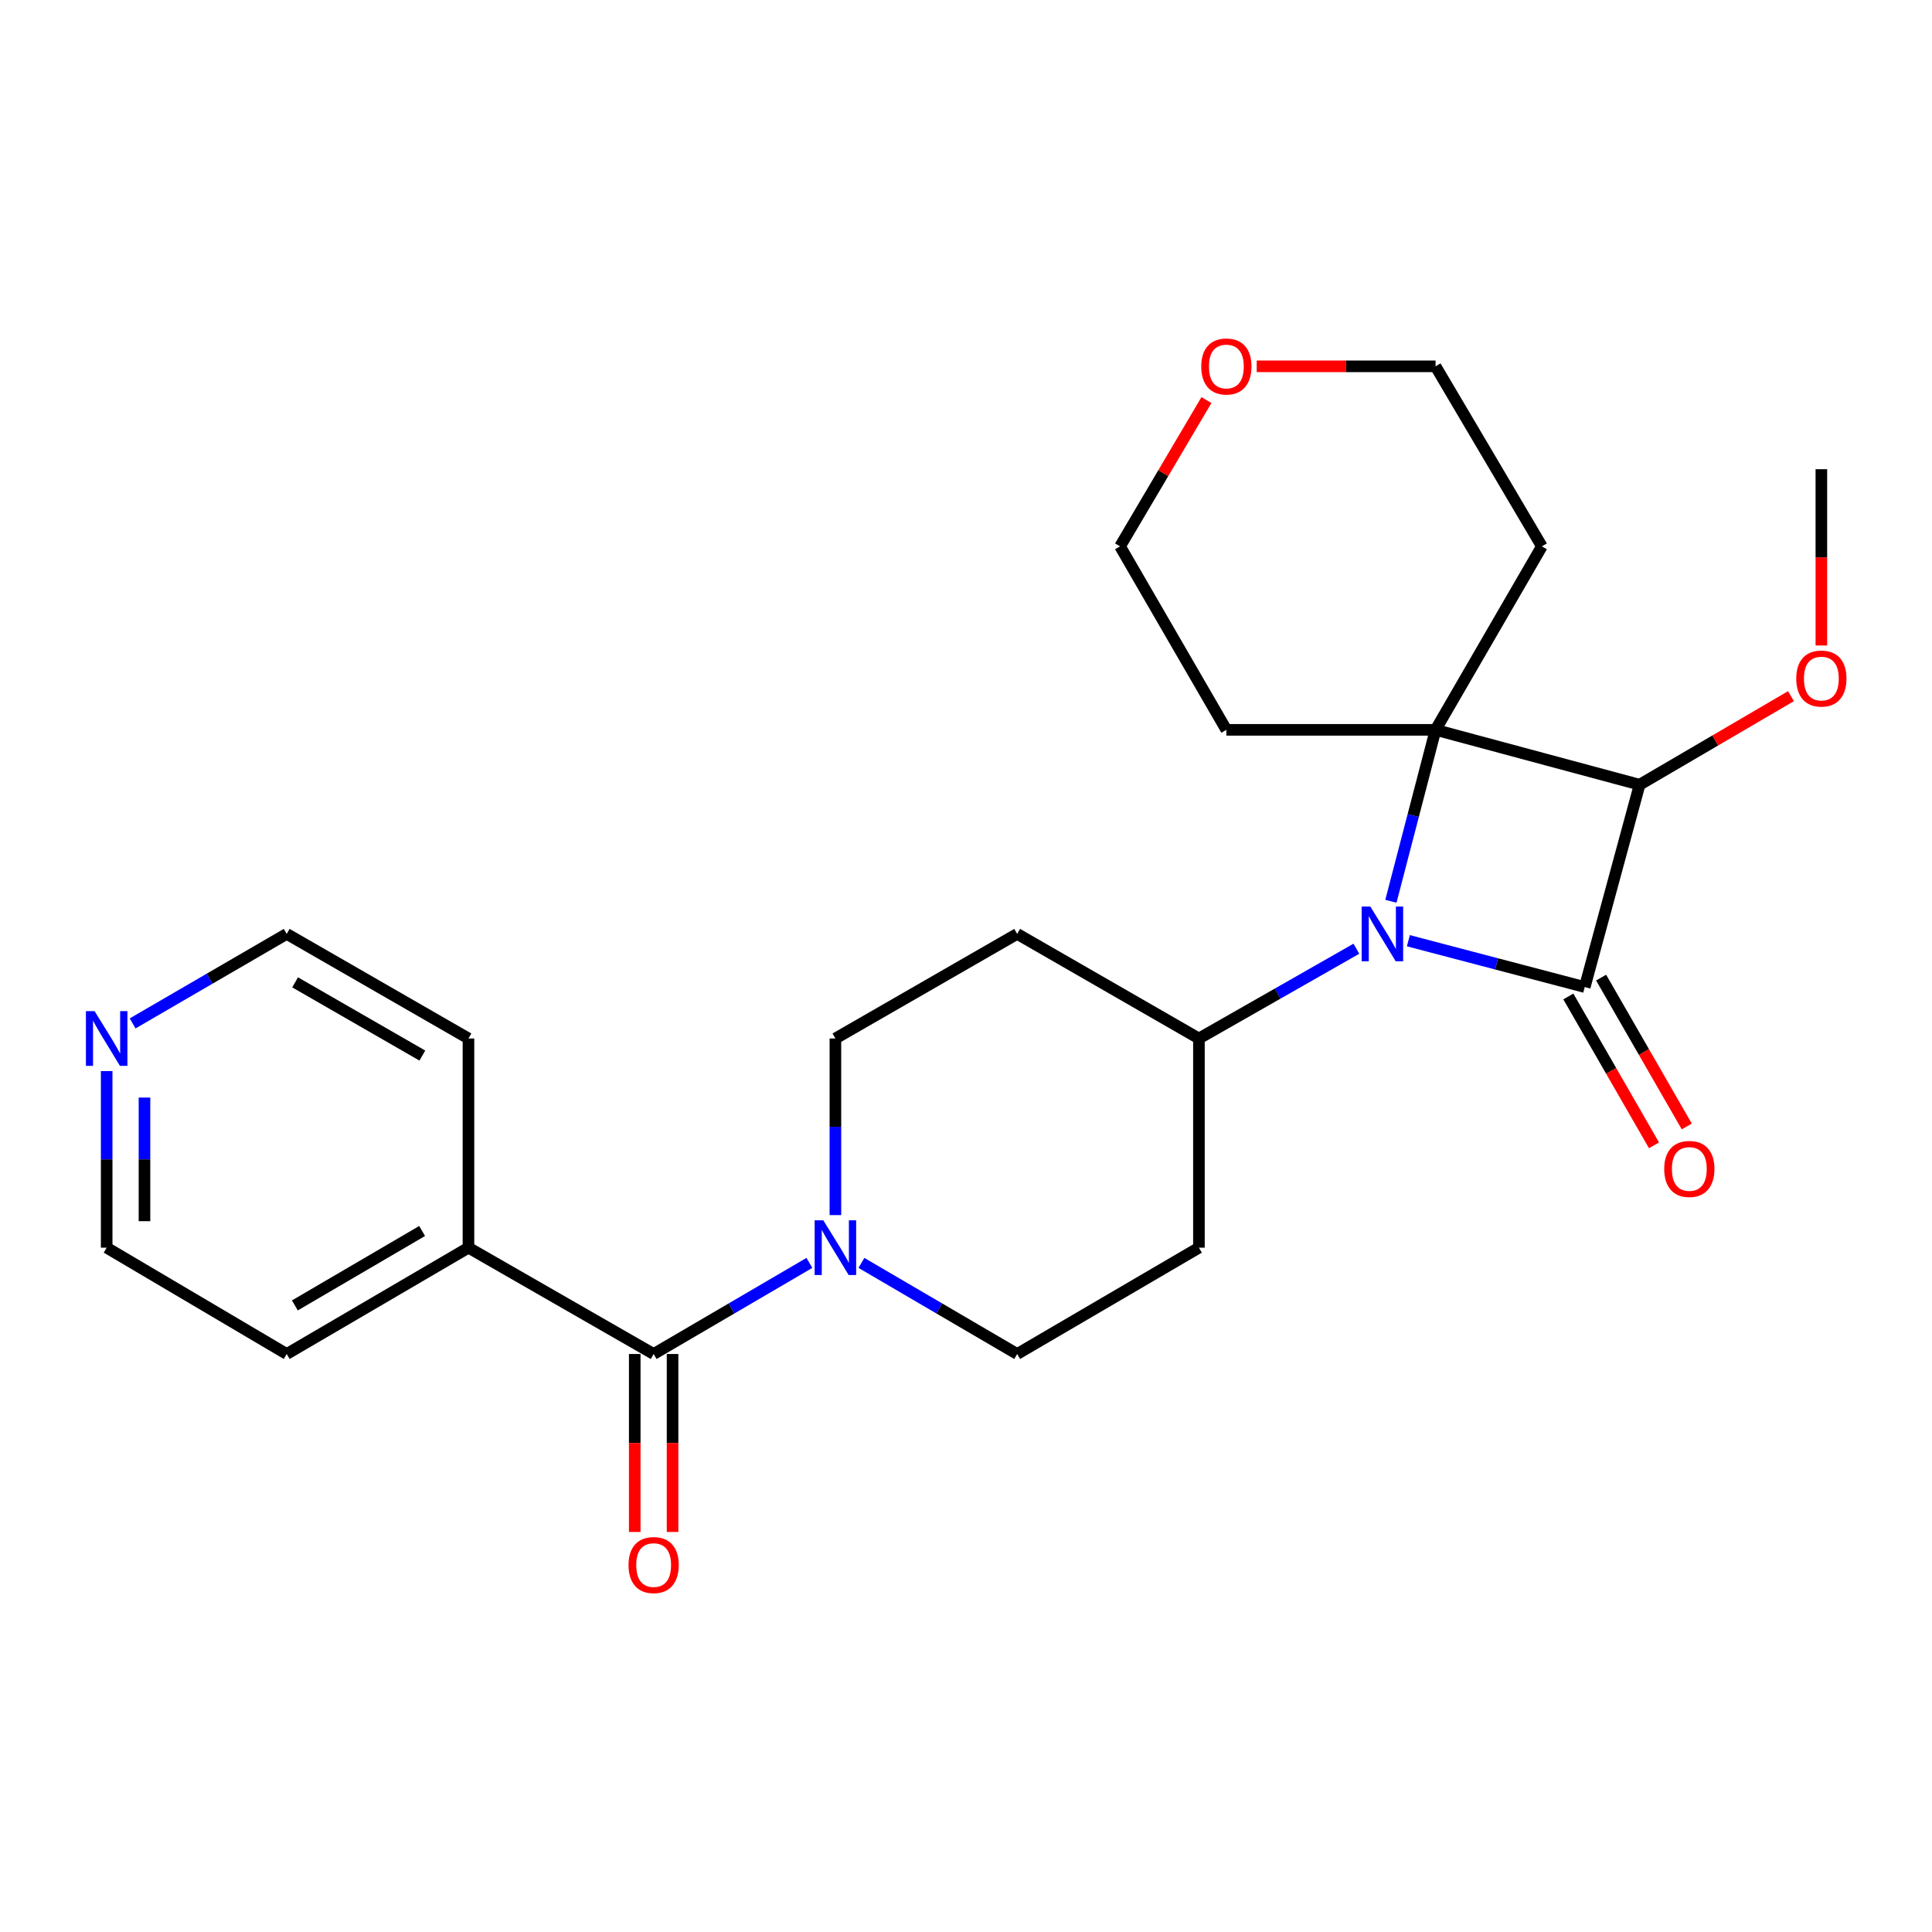 <?xml version='1.0' encoding='iso-8859-1'?>
<svg version='1.1' baseProfile='full'
              xmlns='http://www.w3.org/2000/svg'
                      xmlns:rdkit='http://www.rdkit.org/xml'
                      xmlns:xlink='http://www.w3.org/1999/xlink'
                  xml:space='preserve'
width='1000px' height='1000px' viewBox='0 0 1000 1000'>
<!-- END OF HEADER -->
<rect style='opacity:1.0;fill:#FFFFFF;stroke:none' width='1000' height='1000' x='0' y='0'> </rect>
<path class='bond-0' d='M 820.254,510.891 L 774.616,498.902' style='fill:none;fill-rule:evenodd;stroke:#000000;stroke-width:6px;stroke-linecap:butt;stroke-linejoin:miter;stroke-opacity:1' />
<path class='bond-0' d='M 774.616,498.902 L 728.978,486.913' style='fill:none;fill-rule:evenodd;stroke:#0000FF;stroke-width:6px;stroke-linecap:butt;stroke-linejoin:miter;stroke-opacity:1' />
<path class='bond-1' d='M 820.254,510.891 L 848.656,406.168' style='fill:none;fill-rule:evenodd;stroke:#000000;stroke-width:6px;stroke-linecap:butt;stroke-linejoin:miter;stroke-opacity:1' />
<path class='bond-2' d='M 811.772,515.772 L 833.941,554.294' style='fill:none;fill-rule:evenodd;stroke:#000000;stroke-width:6px;stroke-linecap:butt;stroke-linejoin:miter;stroke-opacity:1' />
<path class='bond-2' d='M 833.941,554.294 L 856.109,592.817' style='fill:none;fill-rule:evenodd;stroke:#FF0000;stroke-width:6px;stroke-linecap:butt;stroke-linejoin:miter;stroke-opacity:1' />
<path class='bond-2' d='M 828.736,506.01 L 850.905,544.532' style='fill:none;fill-rule:evenodd;stroke:#000000;stroke-width:6px;stroke-linecap:butt;stroke-linejoin:miter;stroke-opacity:1' />
<path class='bond-2' d='M 850.905,544.532 L 873.073,583.054' style='fill:none;fill-rule:evenodd;stroke:#FF0000;stroke-width:6px;stroke-linecap:butt;stroke-linejoin:miter;stroke-opacity:1' />
<path class='bond-3' d='M 702.058,491.062 L 661.31,514.291' style='fill:none;fill-rule:evenodd;stroke:#0000FF;stroke-width:6px;stroke-linecap:butt;stroke-linejoin:miter;stroke-opacity:1' />
<path class='bond-3' d='M 661.31,514.291 L 620.561,537.52' style='fill:none;fill-rule:evenodd;stroke:#000000;stroke-width:6px;stroke-linecap:butt;stroke-linejoin:miter;stroke-opacity:1' />
<path class='bond-4' d='M 719.93,466.493 L 731.485,422.129' style='fill:none;fill-rule:evenodd;stroke:#0000FF;stroke-width:6px;stroke-linecap:butt;stroke-linejoin:miter;stroke-opacity:1' />
<path class='bond-4' d='M 731.485,422.129 L 743.041,377.766' style='fill:none;fill-rule:evenodd;stroke:#000000;stroke-width:6px;stroke-linecap:butt;stroke-linejoin:miter;stroke-opacity:1' />
<path class='bond-5' d='M 743.041,377.766 L 848.656,406.168' style='fill:none;fill-rule:evenodd;stroke:#000000;stroke-width:6px;stroke-linecap:butt;stroke-linejoin:miter;stroke-opacity:1' />
<path class='bond-6' d='M 743.041,377.766 L 634.762,377.766' style='fill:none;fill-rule:evenodd;stroke:#000000;stroke-width:6px;stroke-linecap:butt;stroke-linejoin:miter;stroke-opacity:1' />
<path class='bond-7' d='M 743.041,377.766 L 798.072,282.797' style='fill:none;fill-rule:evenodd;stroke:#000000;stroke-width:6px;stroke-linecap:butt;stroke-linejoin:miter;stroke-opacity:1' />
<path class='bond-8' d='M 848.656,406.168 L 887.832,383.252' style='fill:none;fill-rule:evenodd;stroke:#000000;stroke-width:6px;stroke-linecap:butt;stroke-linejoin:miter;stroke-opacity:1' />
<path class='bond-8' d='M 887.832,383.252 L 927.009,360.335' style='fill:none;fill-rule:evenodd;stroke:#FF0000;stroke-width:6px;stroke-linecap:butt;stroke-linejoin:miter;stroke-opacity:1' />
<path class='bond-9' d='M 338.327,700.83 L 378.634,677.253' style='fill:none;fill-rule:evenodd;stroke:#000000;stroke-width:6px;stroke-linecap:butt;stroke-linejoin:miter;stroke-opacity:1' />
<path class='bond-9' d='M 378.634,677.253 L 418.941,653.676' style='fill:none;fill-rule:evenodd;stroke:#0000FF;stroke-width:6px;stroke-linecap:butt;stroke-linejoin:miter;stroke-opacity:1' />
<path class='bond-10' d='M 328.541,700.83 L 328.541,746.886' style='fill:none;fill-rule:evenodd;stroke:#000000;stroke-width:6px;stroke-linecap:butt;stroke-linejoin:miter;stroke-opacity:1' />
<path class='bond-10' d='M 328.541,746.886 L 328.541,792.941' style='fill:none;fill-rule:evenodd;stroke:#FF0000;stroke-width:6px;stroke-linecap:butt;stroke-linejoin:miter;stroke-opacity:1' />
<path class='bond-10' d='M 348.114,700.83 L 348.114,746.886' style='fill:none;fill-rule:evenodd;stroke:#000000;stroke-width:6px;stroke-linecap:butt;stroke-linejoin:miter;stroke-opacity:1' />
<path class='bond-10' d='M 348.114,746.886 L 348.114,792.941' style='fill:none;fill-rule:evenodd;stroke:#FF0000;stroke-width:6px;stroke-linecap:butt;stroke-linejoin:miter;stroke-opacity:1' />
<path class='bond-11' d='M 338.327,700.83 L 242.477,645.799' style='fill:none;fill-rule:evenodd;stroke:#000000;stroke-width:6px;stroke-linecap:butt;stroke-linejoin:miter;stroke-opacity:1' />
<path class='bond-12' d='M 432.405,628.932 L 432.405,583.226' style='fill:none;fill-rule:evenodd;stroke:#0000FF;stroke-width:6px;stroke-linecap:butt;stroke-linejoin:miter;stroke-opacity:1' />
<path class='bond-12' d='M 432.405,583.226 L 432.405,537.52' style='fill:none;fill-rule:evenodd;stroke:#000000;stroke-width:6px;stroke-linecap:butt;stroke-linejoin:miter;stroke-opacity:1' />
<path class='bond-13' d='M 445.87,653.676 L 486.177,677.253' style='fill:none;fill-rule:evenodd;stroke:#0000FF;stroke-width:6px;stroke-linecap:butt;stroke-linejoin:miter;stroke-opacity:1' />
<path class='bond-13' d='M 486.177,677.253 L 526.483,700.83' style='fill:none;fill-rule:evenodd;stroke:#000000;stroke-width:6px;stroke-linecap:butt;stroke-linejoin:miter;stroke-opacity:1' />
<path class='bond-14' d='M 620.561,537.52 L 620.561,645.799' style='fill:none;fill-rule:evenodd;stroke:#000000;stroke-width:6px;stroke-linecap:butt;stroke-linejoin:miter;stroke-opacity:1' />
<path class='bond-15' d='M 620.561,537.52 L 526.483,483.381' style='fill:none;fill-rule:evenodd;stroke:#000000;stroke-width:6px;stroke-linecap:butt;stroke-linejoin:miter;stroke-opacity:1' />
<path class='bond-16' d='M 620.561,645.799 L 526.483,700.83' style='fill:none;fill-rule:evenodd;stroke:#000000;stroke-width:6px;stroke-linecap:butt;stroke-linejoin:miter;stroke-opacity:1' />
<path class='bond-17' d='M 526.483,483.381 L 432.405,537.52' style='fill:none;fill-rule:evenodd;stroke:#000000;stroke-width:6px;stroke-linecap:butt;stroke-linejoin:miter;stroke-opacity:1' />
<path class='bond-18' d='M 242.477,645.799 L 242.477,537.52' style='fill:none;fill-rule:evenodd;stroke:#000000;stroke-width:6px;stroke-linecap:butt;stroke-linejoin:miter;stroke-opacity:1' />
<path class='bond-19' d='M 242.477,645.799 L 148.399,700.83' style='fill:none;fill-rule:evenodd;stroke:#000000;stroke-width:6px;stroke-linecap:butt;stroke-linejoin:miter;stroke-opacity:1' />
<path class='bond-19' d='M 218.483,637.16 L 152.628,675.681' style='fill:none;fill-rule:evenodd;stroke:#000000;stroke-width:6px;stroke-linecap:butt;stroke-linejoin:miter;stroke-opacity:1' />
<path class='bond-20' d='M 634.762,377.766 L 579.742,282.797' style='fill:none;fill-rule:evenodd;stroke:#000000;stroke-width:6px;stroke-linecap:butt;stroke-linejoin:miter;stroke-opacity:1' />
<path class='bond-21' d='M 798.072,282.797 L 743.041,189.61' style='fill:none;fill-rule:evenodd;stroke:#000000;stroke-width:6px;stroke-linecap:butt;stroke-linejoin:miter;stroke-opacity:1' />
<path class='bond-22' d='M 55.213,554.387 L 55.213,600.093' style='fill:none;fill-rule:evenodd;stroke:#0000FF;stroke-width:6px;stroke-linecap:butt;stroke-linejoin:miter;stroke-opacity:1' />
<path class='bond-22' d='M 55.213,600.093 L 55.213,645.799' style='fill:none;fill-rule:evenodd;stroke:#000000;stroke-width:6px;stroke-linecap:butt;stroke-linejoin:miter;stroke-opacity:1' />
<path class='bond-22' d='M 74.785,568.099 L 74.785,600.093' style='fill:none;fill-rule:evenodd;stroke:#0000FF;stroke-width:6px;stroke-linecap:butt;stroke-linejoin:miter;stroke-opacity:1' />
<path class='bond-22' d='M 74.785,600.093 L 74.785,632.087' style='fill:none;fill-rule:evenodd;stroke:#000000;stroke-width:6px;stroke-linecap:butt;stroke-linejoin:miter;stroke-opacity:1' />
<path class='bond-23' d='M 68.647,529.715 L 108.523,506.548' style='fill:none;fill-rule:evenodd;stroke:#0000FF;stroke-width:6px;stroke-linecap:butt;stroke-linejoin:miter;stroke-opacity:1' />
<path class='bond-23' d='M 108.523,506.548 L 148.399,483.381' style='fill:none;fill-rule:evenodd;stroke:#000000;stroke-width:6px;stroke-linecap:butt;stroke-linejoin:miter;stroke-opacity:1' />
<path class='bond-24' d='M 942.734,334.11 L 942.734,288.484' style='fill:none;fill-rule:evenodd;stroke:#FF0000;stroke-width:6px;stroke-linecap:butt;stroke-linejoin:miter;stroke-opacity:1' />
<path class='bond-24' d='M 942.734,288.484 L 942.734,242.858' style='fill:none;fill-rule:evenodd;stroke:#000000;stroke-width:6px;stroke-linecap:butt;stroke-linejoin:miter;stroke-opacity:1' />
<path class='bond-25' d='M 650.469,189.61 L 696.755,189.61' style='fill:none;fill-rule:evenodd;stroke:#FF0000;stroke-width:6px;stroke-linecap:butt;stroke-linejoin:miter;stroke-opacity:1' />
<path class='bond-25' d='M 696.755,189.61 L 743.041,189.61' style='fill:none;fill-rule:evenodd;stroke:#000000;stroke-width:6px;stroke-linecap:butt;stroke-linejoin:miter;stroke-opacity:1' />
<path class='bond-26' d='M 624.45,207.076 L 602.096,244.936' style='fill:none;fill-rule:evenodd;stroke:#FF0000;stroke-width:6px;stroke-linecap:butt;stroke-linejoin:miter;stroke-opacity:1' />
<path class='bond-26' d='M 602.096,244.936 L 579.742,282.797' style='fill:none;fill-rule:evenodd;stroke:#000000;stroke-width:6px;stroke-linecap:butt;stroke-linejoin:miter;stroke-opacity:1' />
<path class='bond-27' d='M 55.213,645.799 L 148.399,700.83' style='fill:none;fill-rule:evenodd;stroke:#000000;stroke-width:6px;stroke-linecap:butt;stroke-linejoin:miter;stroke-opacity:1' />
<path class='bond-28' d='M 148.399,483.381 L 242.477,537.52' style='fill:none;fill-rule:evenodd;stroke:#000000;stroke-width:6px;stroke-linecap:butt;stroke-linejoin:miter;stroke-opacity:1' />
<path class='bond-28' d='M 152.749,508.466 L 218.603,546.364' style='fill:none;fill-rule:evenodd;stroke:#000000;stroke-width:6px;stroke-linecap:butt;stroke-linejoin:miter;stroke-opacity:1' />
<path  class='atom-1' d='M 709.271 469.221
L 718.551 484.221
Q 719.471 485.701, 720.951 488.381
Q 722.431 491.061, 722.511 491.221
L 722.511 469.221
L 726.271 469.221
L 726.271 497.541
L 722.391 497.541
L 712.431 481.141
Q 711.271 479.221, 710.031 477.021
Q 708.831 474.821, 708.471 474.141
L 708.471 497.541
L 704.791 497.541
L 704.791 469.221
L 709.271 469.221
' fill='#0000FF'/>
<path  class='atom-5' d='M 426.145 631.639
L 435.425 646.639
Q 436.345 648.119, 437.825 650.799
Q 439.305 653.479, 439.385 653.639
L 439.385 631.639
L 443.145 631.639
L 443.145 659.959
L 439.265 659.959
L 429.305 643.559
Q 428.145 641.639, 426.905 639.439
Q 425.705 637.239, 425.345 636.559
L 425.345 659.959
L 421.665 659.959
L 421.665 631.639
L 426.145 631.639
' fill='#0000FF'/>
<path  class='atom-7' d='M 861.394 605.049
Q 861.394 598.249, 864.754 594.449
Q 868.114 590.649, 874.394 590.649
Q 880.674 590.649, 884.034 594.449
Q 887.394 598.249, 887.394 605.049
Q 887.394 611.929, 883.994 615.849
Q 880.594 619.729, 874.394 619.729
Q 868.154 619.729, 864.754 615.849
Q 861.394 611.969, 861.394 605.049
M 874.394 616.529
Q 878.714 616.529, 881.034 613.649
Q 883.394 610.729, 883.394 605.049
Q 883.394 599.489, 881.034 596.689
Q 878.714 593.849, 874.394 593.849
Q 870.074 593.849, 867.714 596.649
Q 865.394 599.449, 865.394 605.049
Q 865.394 610.769, 867.714 613.649
Q 870.074 616.529, 874.394 616.529
' fill='#FF0000'/>
<path  class='atom-12' d='M 325.327 810.07
Q 325.327 803.27, 328.687 799.47
Q 332.047 795.67, 338.327 795.67
Q 344.607 795.67, 347.967 799.47
Q 351.327 803.27, 351.327 810.07
Q 351.327 816.95, 347.927 820.87
Q 344.527 824.75, 338.327 824.75
Q 332.087 824.75, 328.687 820.87
Q 325.327 816.99, 325.327 810.07
M 338.327 821.55
Q 342.647 821.55, 344.967 818.67
Q 347.327 815.75, 347.327 810.07
Q 347.327 804.51, 344.967 801.71
Q 342.647 798.87, 338.327 798.87
Q 334.007 798.87, 331.647 801.67
Q 329.327 804.47, 329.327 810.07
Q 329.327 815.79, 331.647 818.67
Q 334.007 821.55, 338.327 821.55
' fill='#FF0000'/>
<path  class='atom-16' d='M 48.953 523.36
L 58.233 538.36
Q 59.153 539.84, 60.633 542.52
Q 62.113 545.2, 62.193 545.36
L 62.193 523.36
L 65.953 523.36
L 65.953 551.68
L 62.073 551.68
L 52.113 535.28
Q 50.953 533.36, 49.713 531.16
Q 48.513 528.96, 48.153 528.28
L 48.153 551.68
L 44.473 551.68
L 44.473 523.36
L 48.953 523.36
' fill='#0000FF'/>
<path  class='atom-17' d='M 929.734 351.217
Q 929.734 344.417, 933.094 340.617
Q 936.454 336.817, 942.734 336.817
Q 949.014 336.817, 952.374 340.617
Q 955.734 344.417, 955.734 351.217
Q 955.734 358.097, 952.334 362.017
Q 948.934 365.897, 942.734 365.897
Q 936.494 365.897, 933.094 362.017
Q 929.734 358.137, 929.734 351.217
M 942.734 362.697
Q 947.054 362.697, 949.374 359.817
Q 951.734 356.897, 951.734 351.217
Q 951.734 345.657, 949.374 342.857
Q 947.054 340.017, 942.734 340.017
Q 938.414 340.017, 936.054 342.817
Q 933.734 345.617, 933.734 351.217
Q 933.734 356.937, 936.054 359.817
Q 938.414 362.697, 942.734 362.697
' fill='#FF0000'/>
<path  class='atom-18' d='M 621.762 189.69
Q 621.762 182.89, 625.122 179.09
Q 628.482 175.29, 634.762 175.29
Q 641.042 175.29, 644.402 179.09
Q 647.762 182.89, 647.762 189.69
Q 647.762 196.57, 644.362 200.49
Q 640.962 204.37, 634.762 204.37
Q 628.522 204.37, 625.122 200.49
Q 621.762 196.61, 621.762 189.69
M 634.762 201.17
Q 639.082 201.17, 641.402 198.29
Q 643.762 195.37, 643.762 189.69
Q 643.762 184.13, 641.402 181.33
Q 639.082 178.49, 634.762 178.49
Q 630.442 178.49, 628.082 181.29
Q 625.762 184.09, 625.762 189.69
Q 625.762 195.41, 628.082 198.29
Q 630.442 201.17, 634.762 201.17
' fill='#FF0000'/>
</svg>
